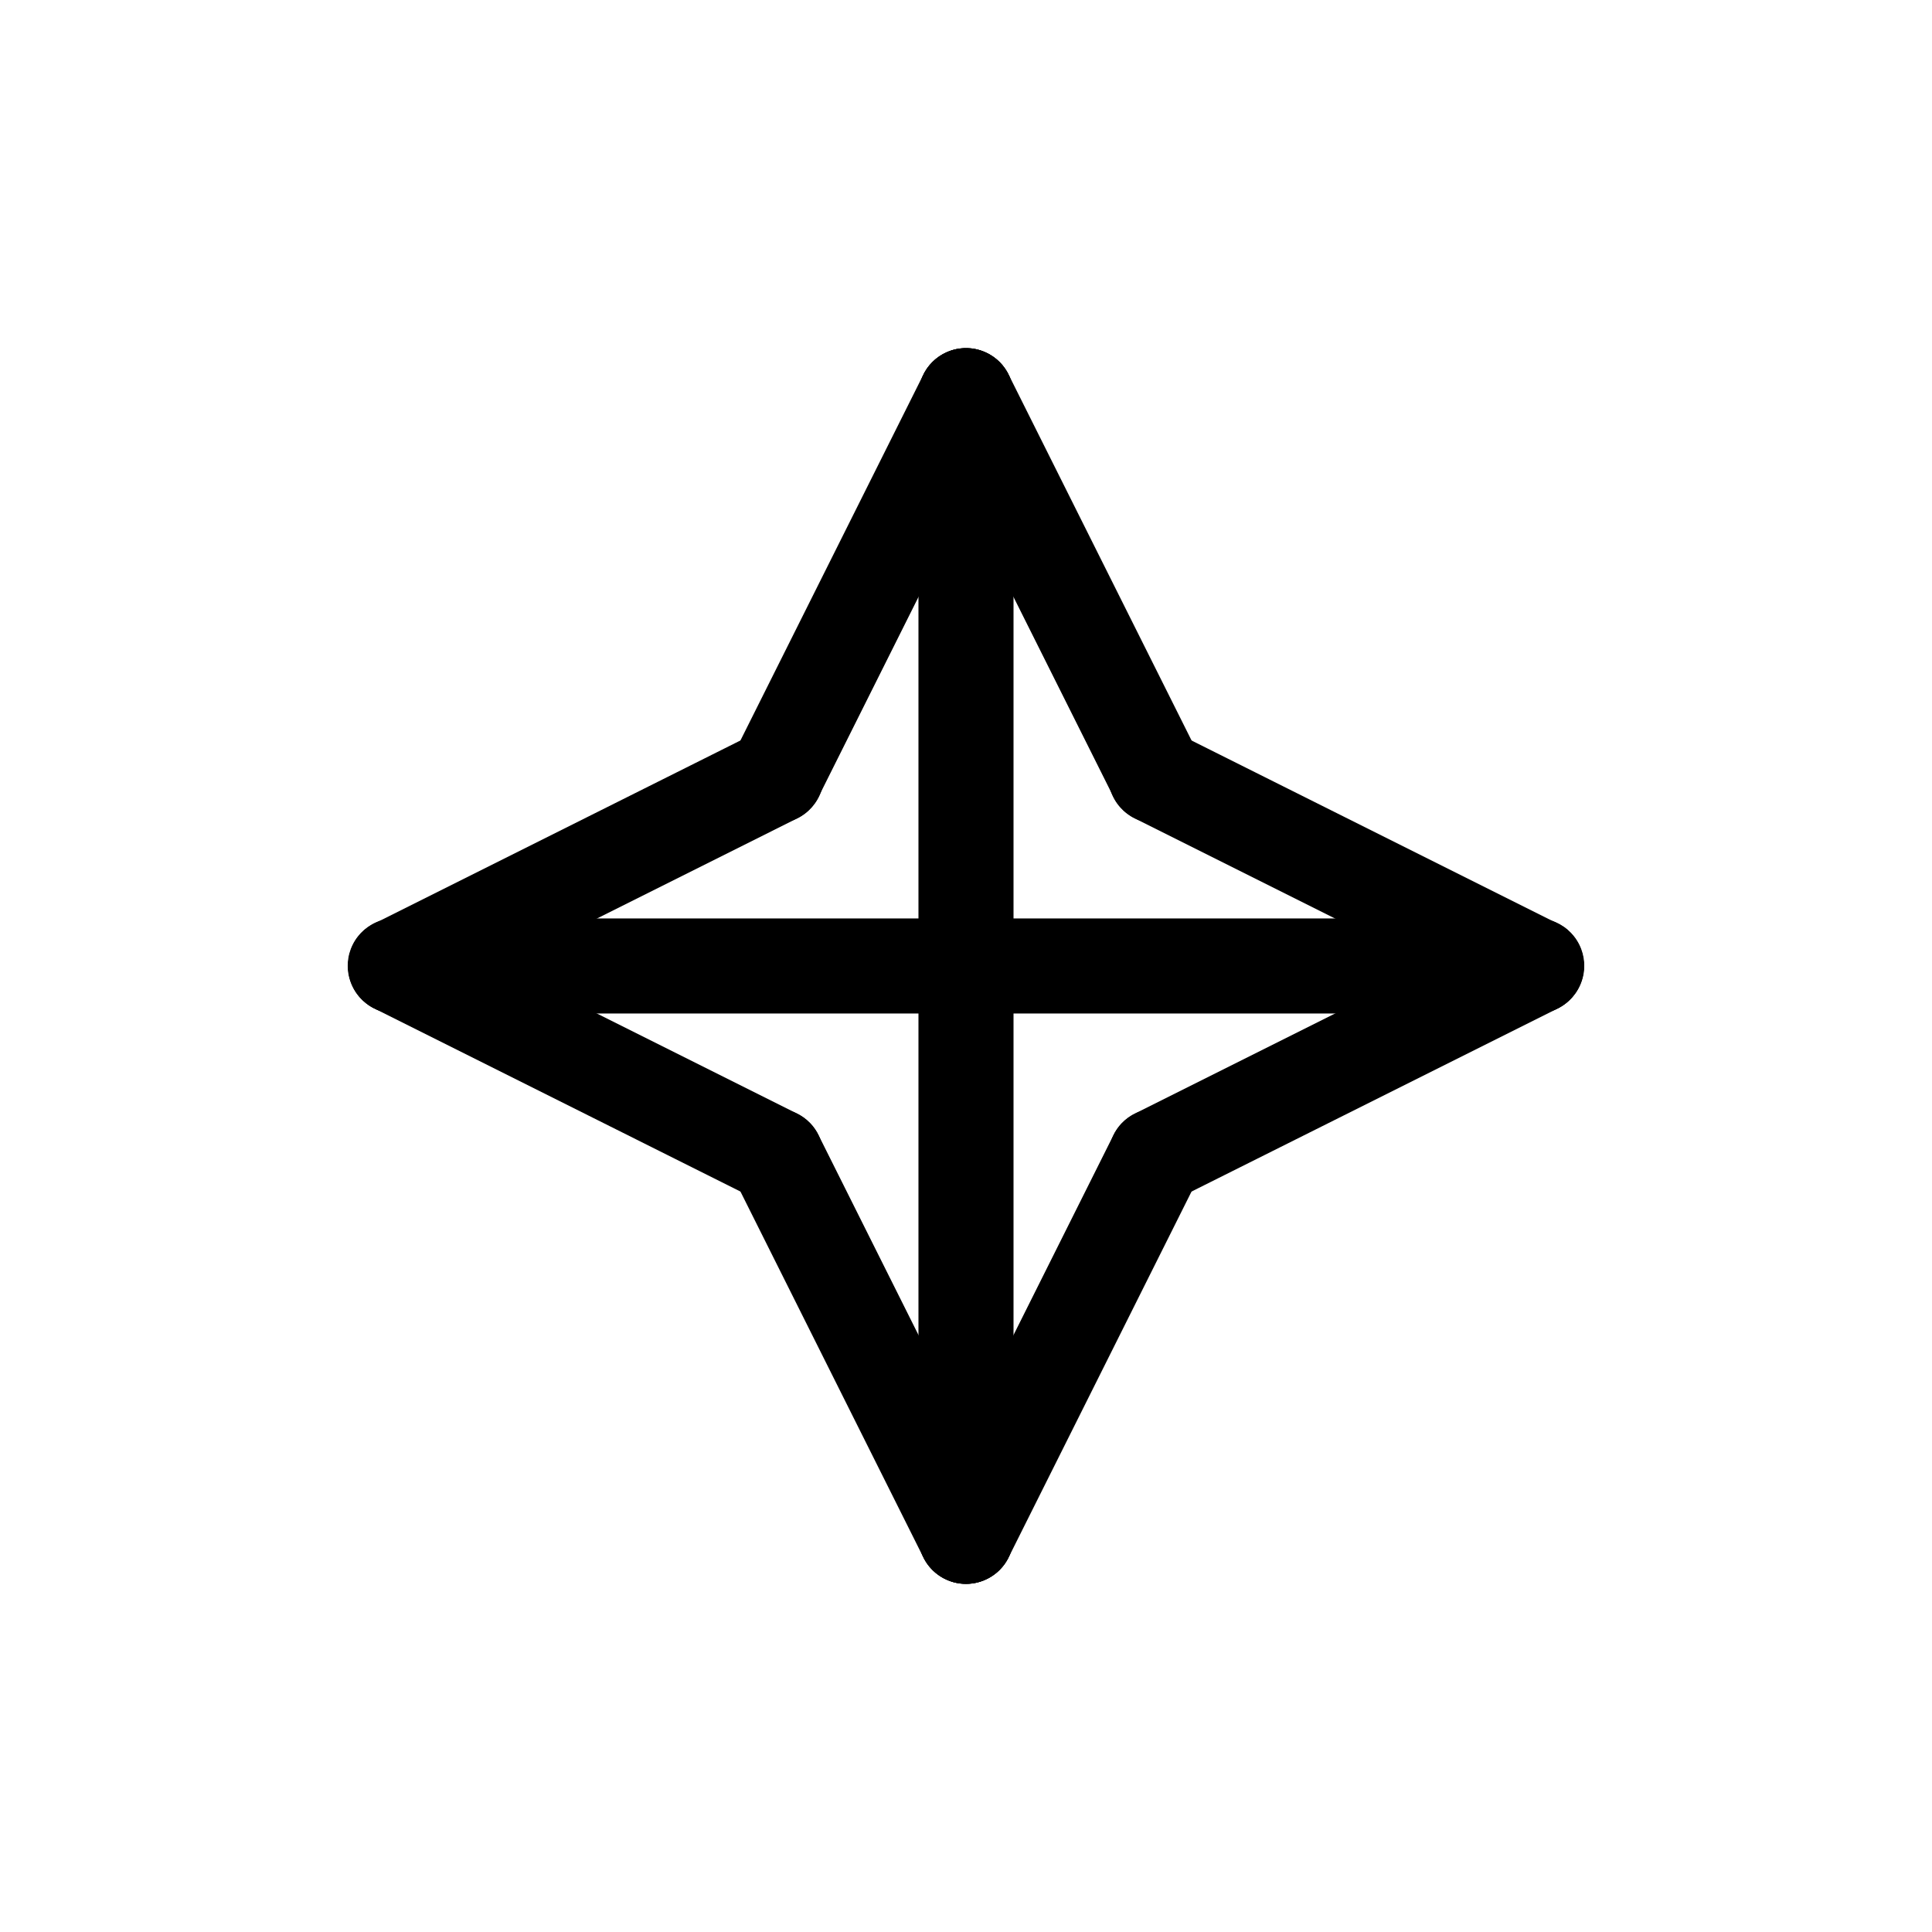 <?xml version="1.0" encoding="UTF-8"?>
<!-- Uploaded to: SVG Repo, www.svgrepo.com, Generator: SVG Repo Mixer Tools -->
<svg fill="#000000" width="800px" height="800px" version="1.1" viewBox="144 144 512 512" xmlns="http://www.w3.org/2000/svg">
 <g>
  <path d="m551.14 412.59h-302.29c-6.957 0-12.594-5.641-12.594-12.594 0-6.957 5.637-12.598 12.594-12.598h302.29c6.957 0 12.598 5.641 12.598 12.598 0 6.953-5.641 12.594-12.598 12.594z"/>
  <path d="m400 563.74c-6.957 0-12.598-5.641-12.598-12.598v-302.29c0-6.957 5.641-12.594 12.598-12.594 6.953 0 12.594 5.637 12.594 12.594v302.29c0 3.34-1.328 6.543-3.688 8.906-2.363 2.363-5.566 3.691-8.906 3.691z"/>
  <path d="m349.61 362.21c-4.363-0.004-8.414-2.266-10.707-5.981-2.293-3.711-2.5-8.344-0.551-12.25l50.383-100.76h-0.004c3.113-6.223 10.68-8.742 16.902-5.633 6.223 3.113 8.742 10.68 5.633 16.902l-50.383 100.76c-2.133 4.269-6.5 6.965-11.273 6.961z"/>
  <path d="m450.39 362.21c-4.777 0.004-9.141-2.691-11.277-6.961l-50.383-100.76c-3.109-6.223-0.586-13.789 5.633-16.902 6.223-3.109 13.789-0.59 16.902 5.633l50.383 100.76h-0.004c1.949 3.906 1.742 8.539-0.551 12.25-2.293 3.715-6.34 5.977-10.703 5.981z"/>
  <path d="m551.13 412.6c-1.953 0-3.879-0.457-5.625-1.332l-100.76-50.383c-3.023-1.473-5.328-4.094-6.406-7.277-1.078-3.188-0.84-6.668 0.664-9.676 1.504-3.008 4.148-5.289 7.344-6.336 3.191-1.047 6.672-0.773 9.664 0.762l100.76 50.383v-0.004c5.231 2.613 7.973 8.48 6.629 14.168-1.344 5.684-6.426 9.699-12.27 9.695z"/>
  <path d="m450.39 462.98c-5.844 0.008-10.926-4.008-12.27-9.695-1.348-5.688 1.398-11.551 6.625-14.164l100.76-50.383c2.992-1.531 6.473-1.805 9.668-0.758 3.195 1.047 5.84 3.328 7.344 6.332 1.504 3.008 1.742 6.492 0.664 9.676s-3.387 5.805-6.406 7.281l-100.76 50.383v-0.004c-1.746 0.879-3.672 1.332-5.625 1.332z"/>
  <path d="m399.99 563.74c-4.363-0.004-8.414-2.266-10.703-5.981-2.293-3.711-2.504-8.344-0.555-12.25l50.383-100.76c3.109-6.223 10.676-8.742 16.898-5.633 6.223 3.113 8.746 10.68 5.633 16.902l-50.383 100.76h0.004c-2.137 4.269-6.504 6.965-11.277 6.961z"/>
  <path d="m400.01 563.74c-4.773 0.004-9.141-2.691-11.277-6.961l-50.383-100.76h0.004c-3.113-6.223-0.59-13.789 5.633-16.902 6.223-3.109 13.789-0.59 16.898 5.633l50.383 100.76c1.949 3.906 1.738 8.539-0.551 12.25-2.293 3.715-6.344 5.977-10.707 5.981z"/>
  <path d="m349.61 462.98c-1.953 0-3.879-0.457-5.625-1.332l-100.76-50.383v0.004c-3.023-1.477-5.328-4.098-6.406-7.281s-0.84-6.668 0.664-9.676c1.504-3.004 4.148-5.285 7.34-6.332 3.195-1.047 6.676-0.773 9.668 0.758l100.76 50.383c5.231 2.613 7.973 8.477 6.629 14.164-1.348 5.688-6.426 9.703-12.27 9.695z"/>
  <path d="m248.87 412.6c-5.844 0.004-10.926-4.012-12.27-9.695-1.348-5.688 1.398-11.555 6.625-14.168l100.76-50.383v0.004c2.992-1.535 6.473-1.809 9.668-0.762 3.195 1.047 5.84 3.328 7.344 6.336 1.5 3.008 1.742 6.488 0.664 9.676-1.078 3.184-3.387 5.805-6.406 7.277l-100.76 50.383c-1.746 0.875-3.672 1.332-5.625 1.332z"/>
 </g>
</svg>